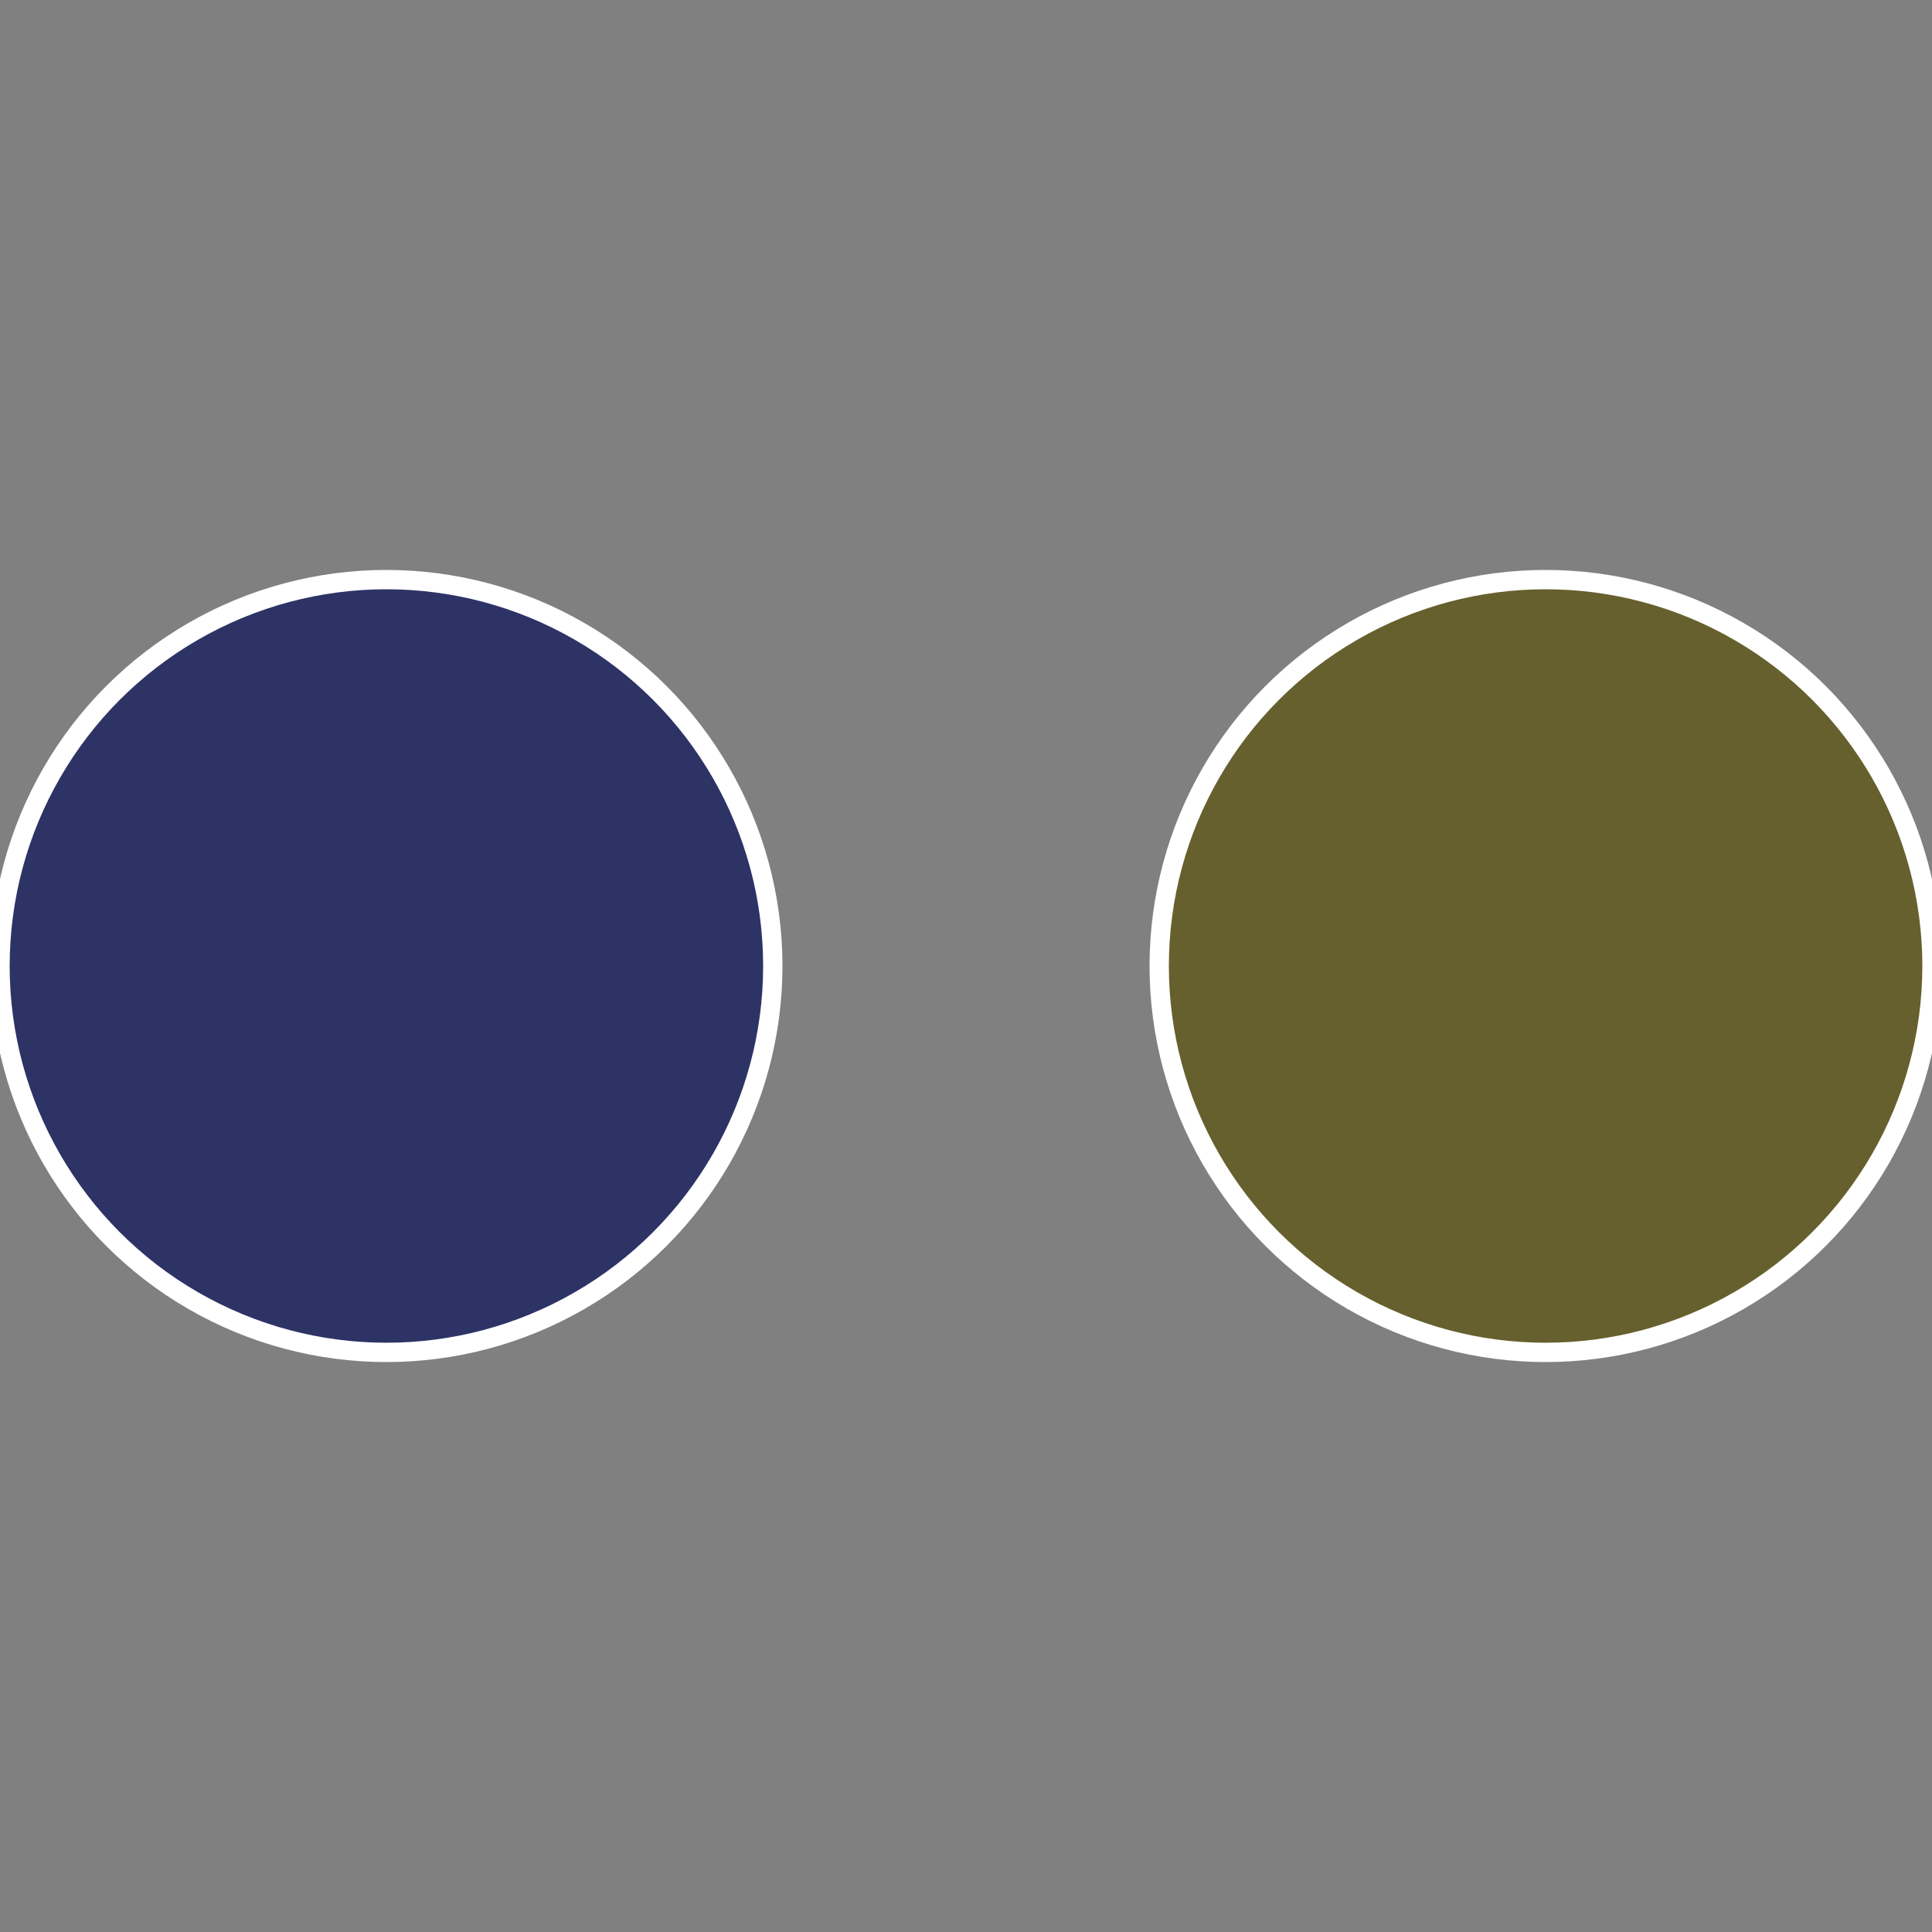 <?xml version="1.0" standalone="no"?>
<svg width="500" height="500" viewBox="-1 -1 2 2" xmlns="http://www.w3.org/2000/svg">
 
                <rect x="-1" y="-1" width="2" height="2" fill="#808080" stroke="none"/>
 
                <circle cx="0.6" cy="0" r="0.4" fill="#66602e" stroke="#fff" stroke-width="1%" />
             
                <circle cx="-0.6" cy="7.3478807948841E-17" r="0.4" fill="#2e3366" stroke="#fff" stroke-width="1%" />
            </svg>
